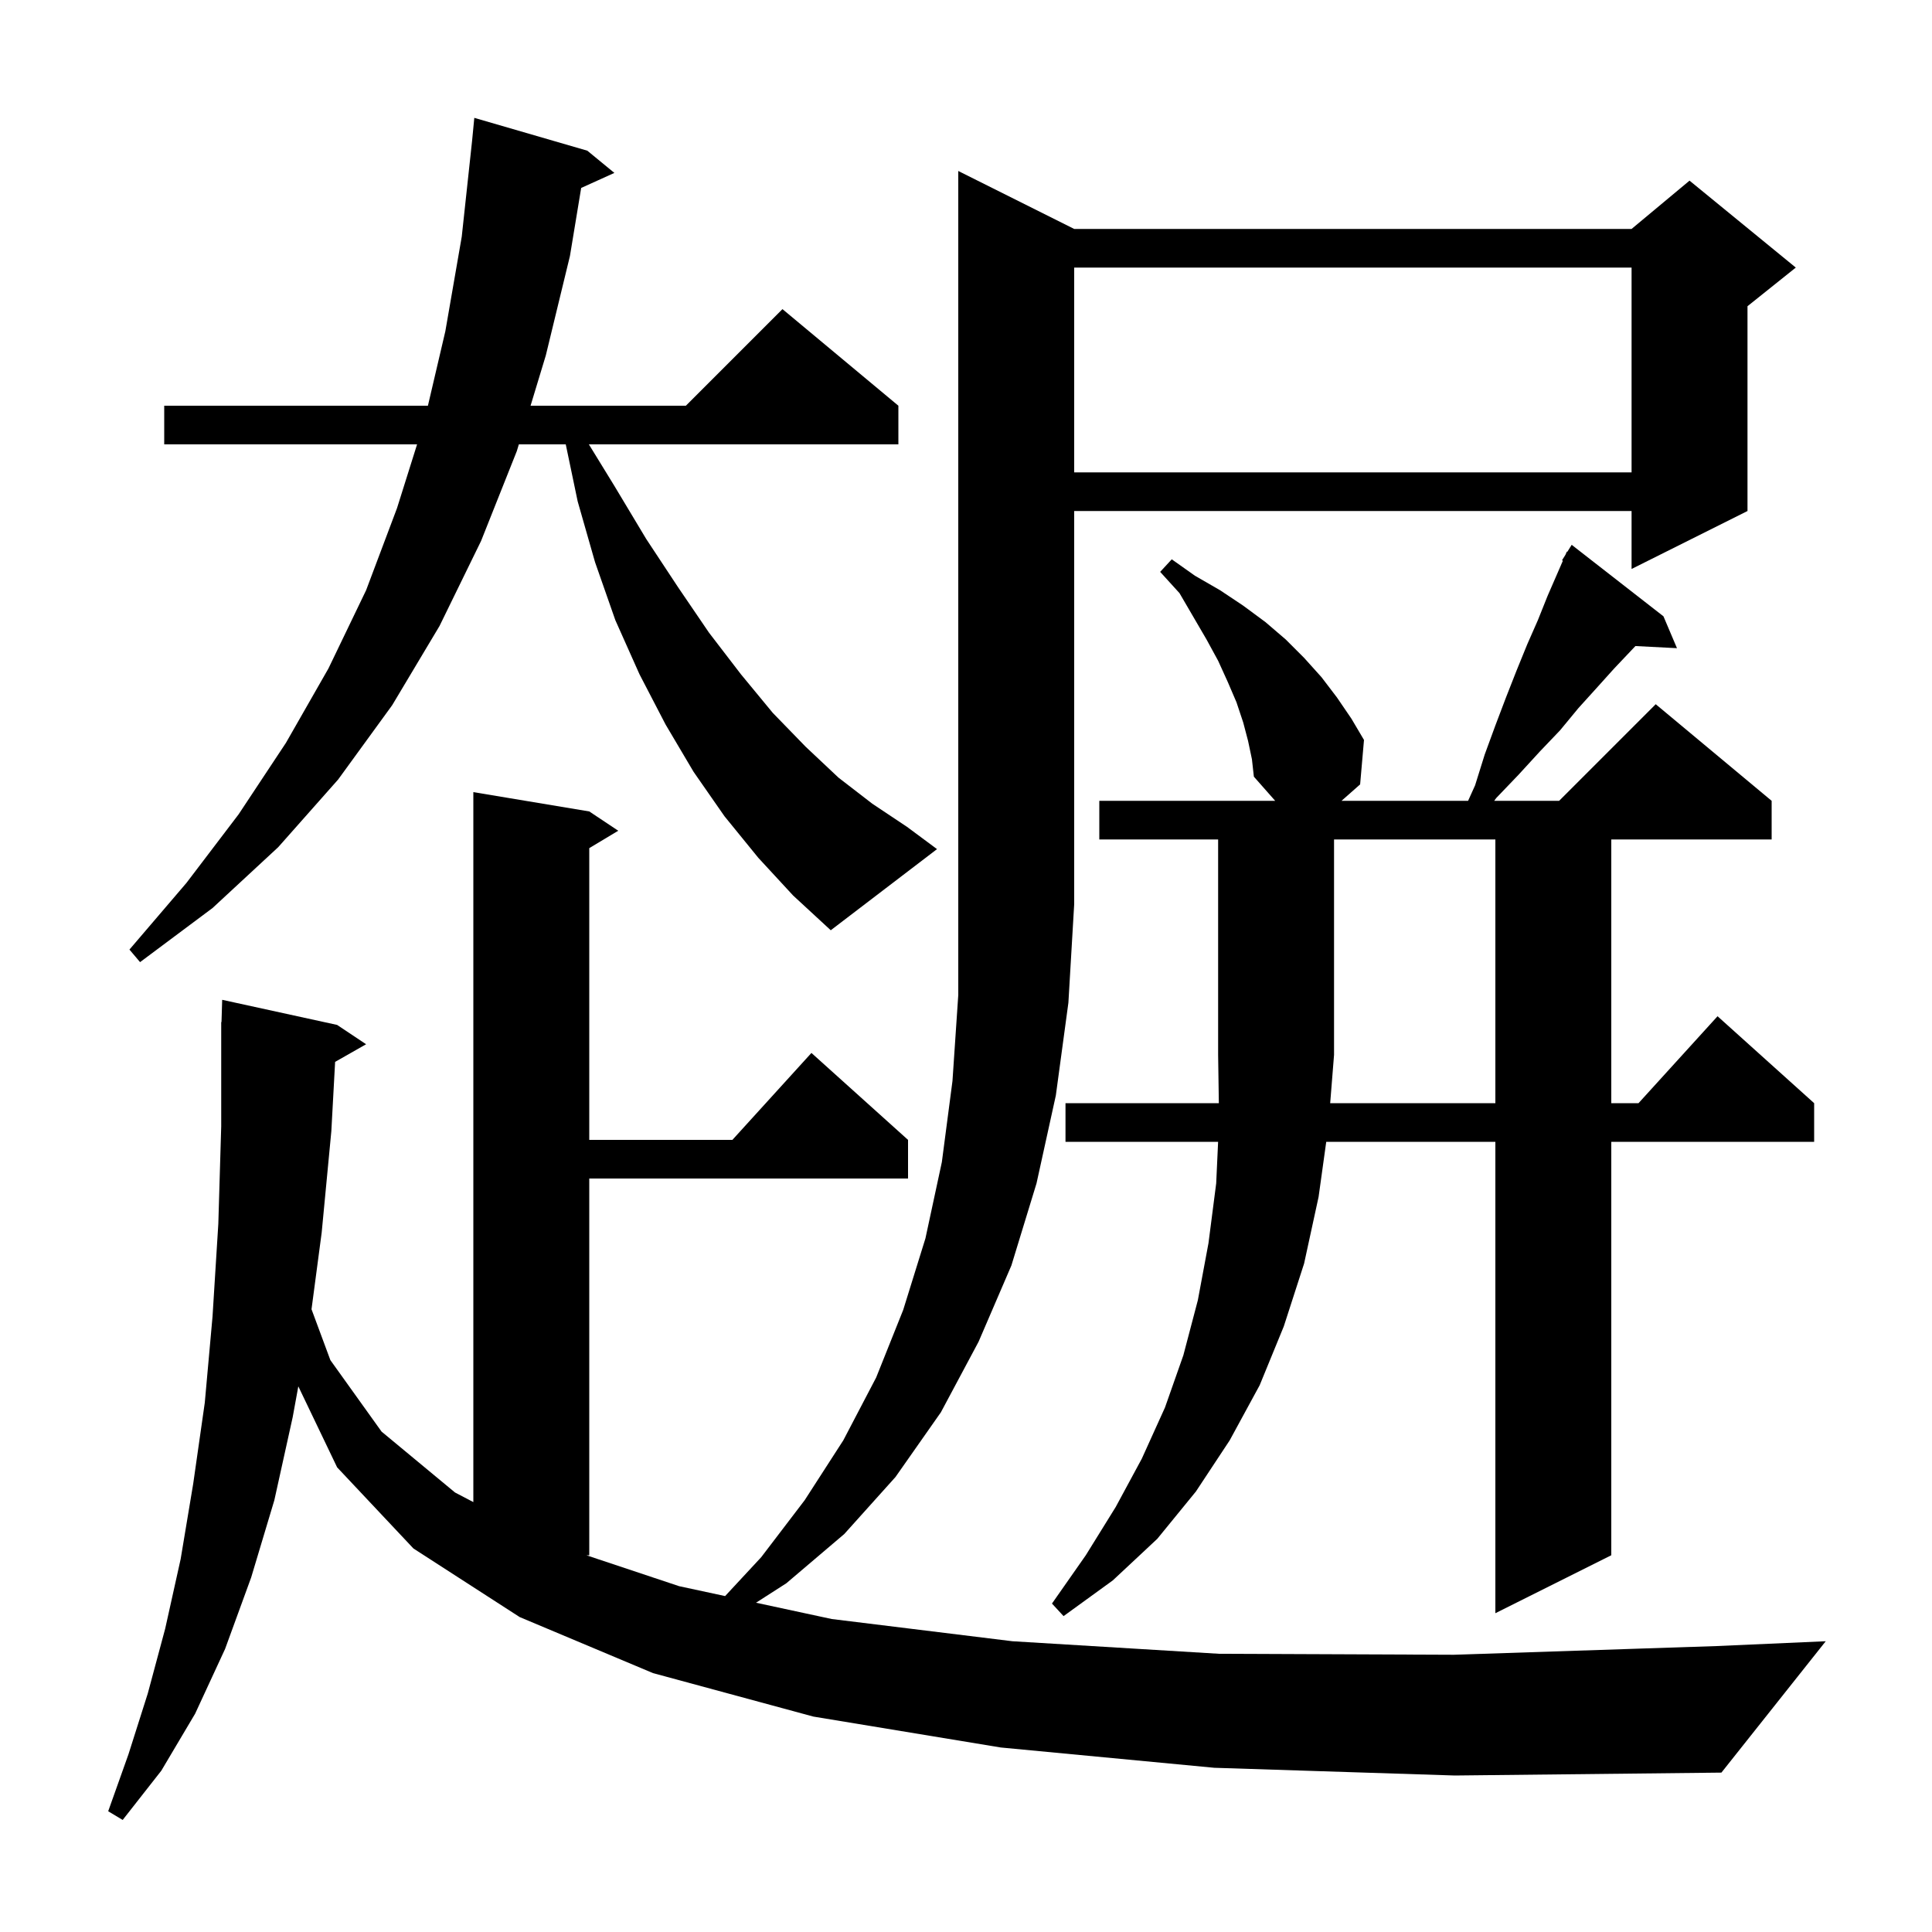 <svg xmlns="http://www.w3.org/2000/svg" xmlns:xlink="http://www.w3.org/1999/xlink" version="1.1" baseProfile="full" viewBox="0 0 200 200" width="200" height="200"><g fill="currentColor"><path d="M 125.7 183.0 L 103.6 180.9 L 84.2 177.7 L 67.6 173.2 L 53.8 167.4 L 42.8 160.3 L 34.9 151.9 L 30.882 143.515 L 30.3 146.7 L 28.4 155.3 L 26.0 163.3 L 23.3 170.7 L 20.2 177.4 L 16.7 183.3 L 12.7 188.4 L 11.2 187.5 L 13.3 181.6 L 15.3 175.3 L 17.1 168.6 L 18.7 161.4 L 20.0 153.6 L 21.2 145.2 L 22.0 136.3 L 22.6 126.7 L 22.9 116.6 L 22.9 105.8 L 22.93 105.801 L 23.0 103.5 L 34.9 106.1 L 37.9 108.1 L 34.691 109.925 L 34.3 117.1 L 33.3 127.6 L 32.248 135.534 L 34.2 140.8 L 39.5 148.2 L 47.1 154.5 L 49.0 155.496 L 49.0 82.0 L 61.0 84.0 L 64.0 86.0 L 61.0 87.8 L 61.0 118.0 L 75.818 118.0 L 84.0 109.0 L 94.0 118.0 L 94.0 122.0 L 61.0 122.0 L 61.0 161.0 L 60.7 161.0 L 70.3 164.2 L 75.063 165.225 L 78.8 161.2 L 83.3 155.3 L 87.3 149.1 L 90.7 142.6 L 93.5 135.6 L 95.8 128.2 L 97.5 120.3 L 98.6 111.9 L 99.2 103.0 L 99.2 17.7 L 111.2 23.7 L 168.9 23.7 L 174.9 18.7 L 185.9 27.7 L 180.9 31.7 L 180.9 52.9 L 168.9 58.9 L 168.9 52.9 L 111.2 52.9 L 111.2 93.6 L 110.6 103.8 L 109.3 113.4 L 107.3 122.5 L 104.7 131.0 L 101.3 138.9 L 97.4 146.2 L 92.7 152.9 L 87.4 158.8 L 81.4 163.9 L 78.263 165.913 L 86.1 167.6 L 104.8 169.9 L 126.2 171.2 L 150.5 171.3 L 177.7 170.4 L 189.0 169.9 L 178.2 183.5 L 150.6 183.8 Z M 154.8 114.2 L 154.8 86.9 L 138.1 86.9 L 138.1 109.2 L 137.7 114.2 Z M 78.5 88.8 L 75.0 84.5 L 71.8 79.9 L 68.9 75.0 L 66.2 69.8 L 63.7 64.2 L 61.6 58.2 L 59.8 51.9 L 58.567 46.0 L 53.712 46.0 L 53.5 46.7 L 49.8 56.0 L 45.5 64.8 L 40.6 73.0 L 35.0 80.7 L 28.8 87.7 L 22.0 94.0 L 14.5 99.6 L 13.4 98.3 L 19.3 91.4 L 24.7 84.3 L 29.6 76.9 L 34.0 69.2 L 37.9 61.1 L 41.1 52.6 L 43.176 46.0 L 17.0 46.0 L 17.0 42.0 L 44.298 42.0 L 46.1 34.3 L 47.8 24.5 L 48.869 14.591 L 49.1 12.2 L 60.8 15.6 L 63.6 17.9 L 60.163 19.456 L 59.0 26.5 L 56.5 36.8 L 54.924 42.0 L 71.0 42.0 L 81.0 32.0 L 93.0 42.0 L 93.0 46.0 L 60.96 46.0 L 63.6 50.3 L 66.9 55.8 L 70.2 60.8 L 73.4 65.5 L 76.7 69.8 L 80.0 73.8 L 83.4 77.3 L 86.8 80.5 L 90.3 83.2 L 93.9 85.6 L 97.0 87.9 L 86.0 96.3 L 82.1 92.7 Z M 111.2 27.7 L 111.2 48.9 L 168.9 48.9 L 168.9 27.7 Z M 129.2 76.7 L 128.7 74.8 L 128.0 72.7 L 127.1 70.6 L 126.1 68.4 L 124.9 66.2 L 122.1 61.4 L 120.1 59.2 L 121.3 57.9 L 123.7 59.6 L 126.3 61.1 L 128.7 62.7 L 131.0 64.4 L 133.1 66.2 L 135.0 68.1 L 136.8 70.1 L 138.4 72.2 L 139.9 74.4 L 141.2 76.6 L 140.8 81.2 L 138.873 82.9 L 151.977 82.9 L 152.7 81.3 L 153.7 78.1 L 154.8 75.1 L 155.9 72.2 L 157.0 69.4 L 158.1 66.7 L 159.2 64.2 L 160.2 61.7 L 161.788 58.048 L 161.7 58.0 L 162.057 57.429 L 162.2 57.1 L 162.244 57.13 L 162.7 56.4 L 172.2 63.8 L 173.6 67.1 L 169.299 66.878 L 168.9 67.3 L 167.1 69.2 L 165.3 71.2 L 163.4 73.3 L 161.5 75.6 L 159.4 77.8 L 157.2 80.2 L 154.9 82.6 L 154.678 82.9 L 161.4 82.9 L 171.4 72.9 L 183.4 82.9 L 183.4 86.9 L 166.8 86.9 L 166.8 114.2 L 169.618 114.2 L 177.8 105.2 L 187.8 114.2 L 187.8 118.2 L 166.8 118.2 L 166.8 161.0 L 154.8 167.0 L 154.8 118.2 L 137.292 118.2 L 136.5 123.9 L 135.0 130.8 L 132.9 137.3 L 130.4 143.4 L 127.3 149.1 L 123.8 154.4 L 119.8 159.3 L 115.2 163.6 L 110.1 167.3 L 108.9 166.0 L 112.4 161.0 L 115.5 156.0 L 118.2 151.0 L 120.6 145.7 L 122.5 140.3 L 124.0 134.6 L 125.1 128.7 L 125.9 122.5 L 126.098 118.2 L 110.3 118.2 L 110.3 114.2 L 126.174 114.2 L 126.1 109.2 L 126.1 86.9 L 113.8 86.9 L 113.8 82.9 L 132.006 82.9 L 129.8 80.4 L 129.6 78.6 Z "/></g></svg>